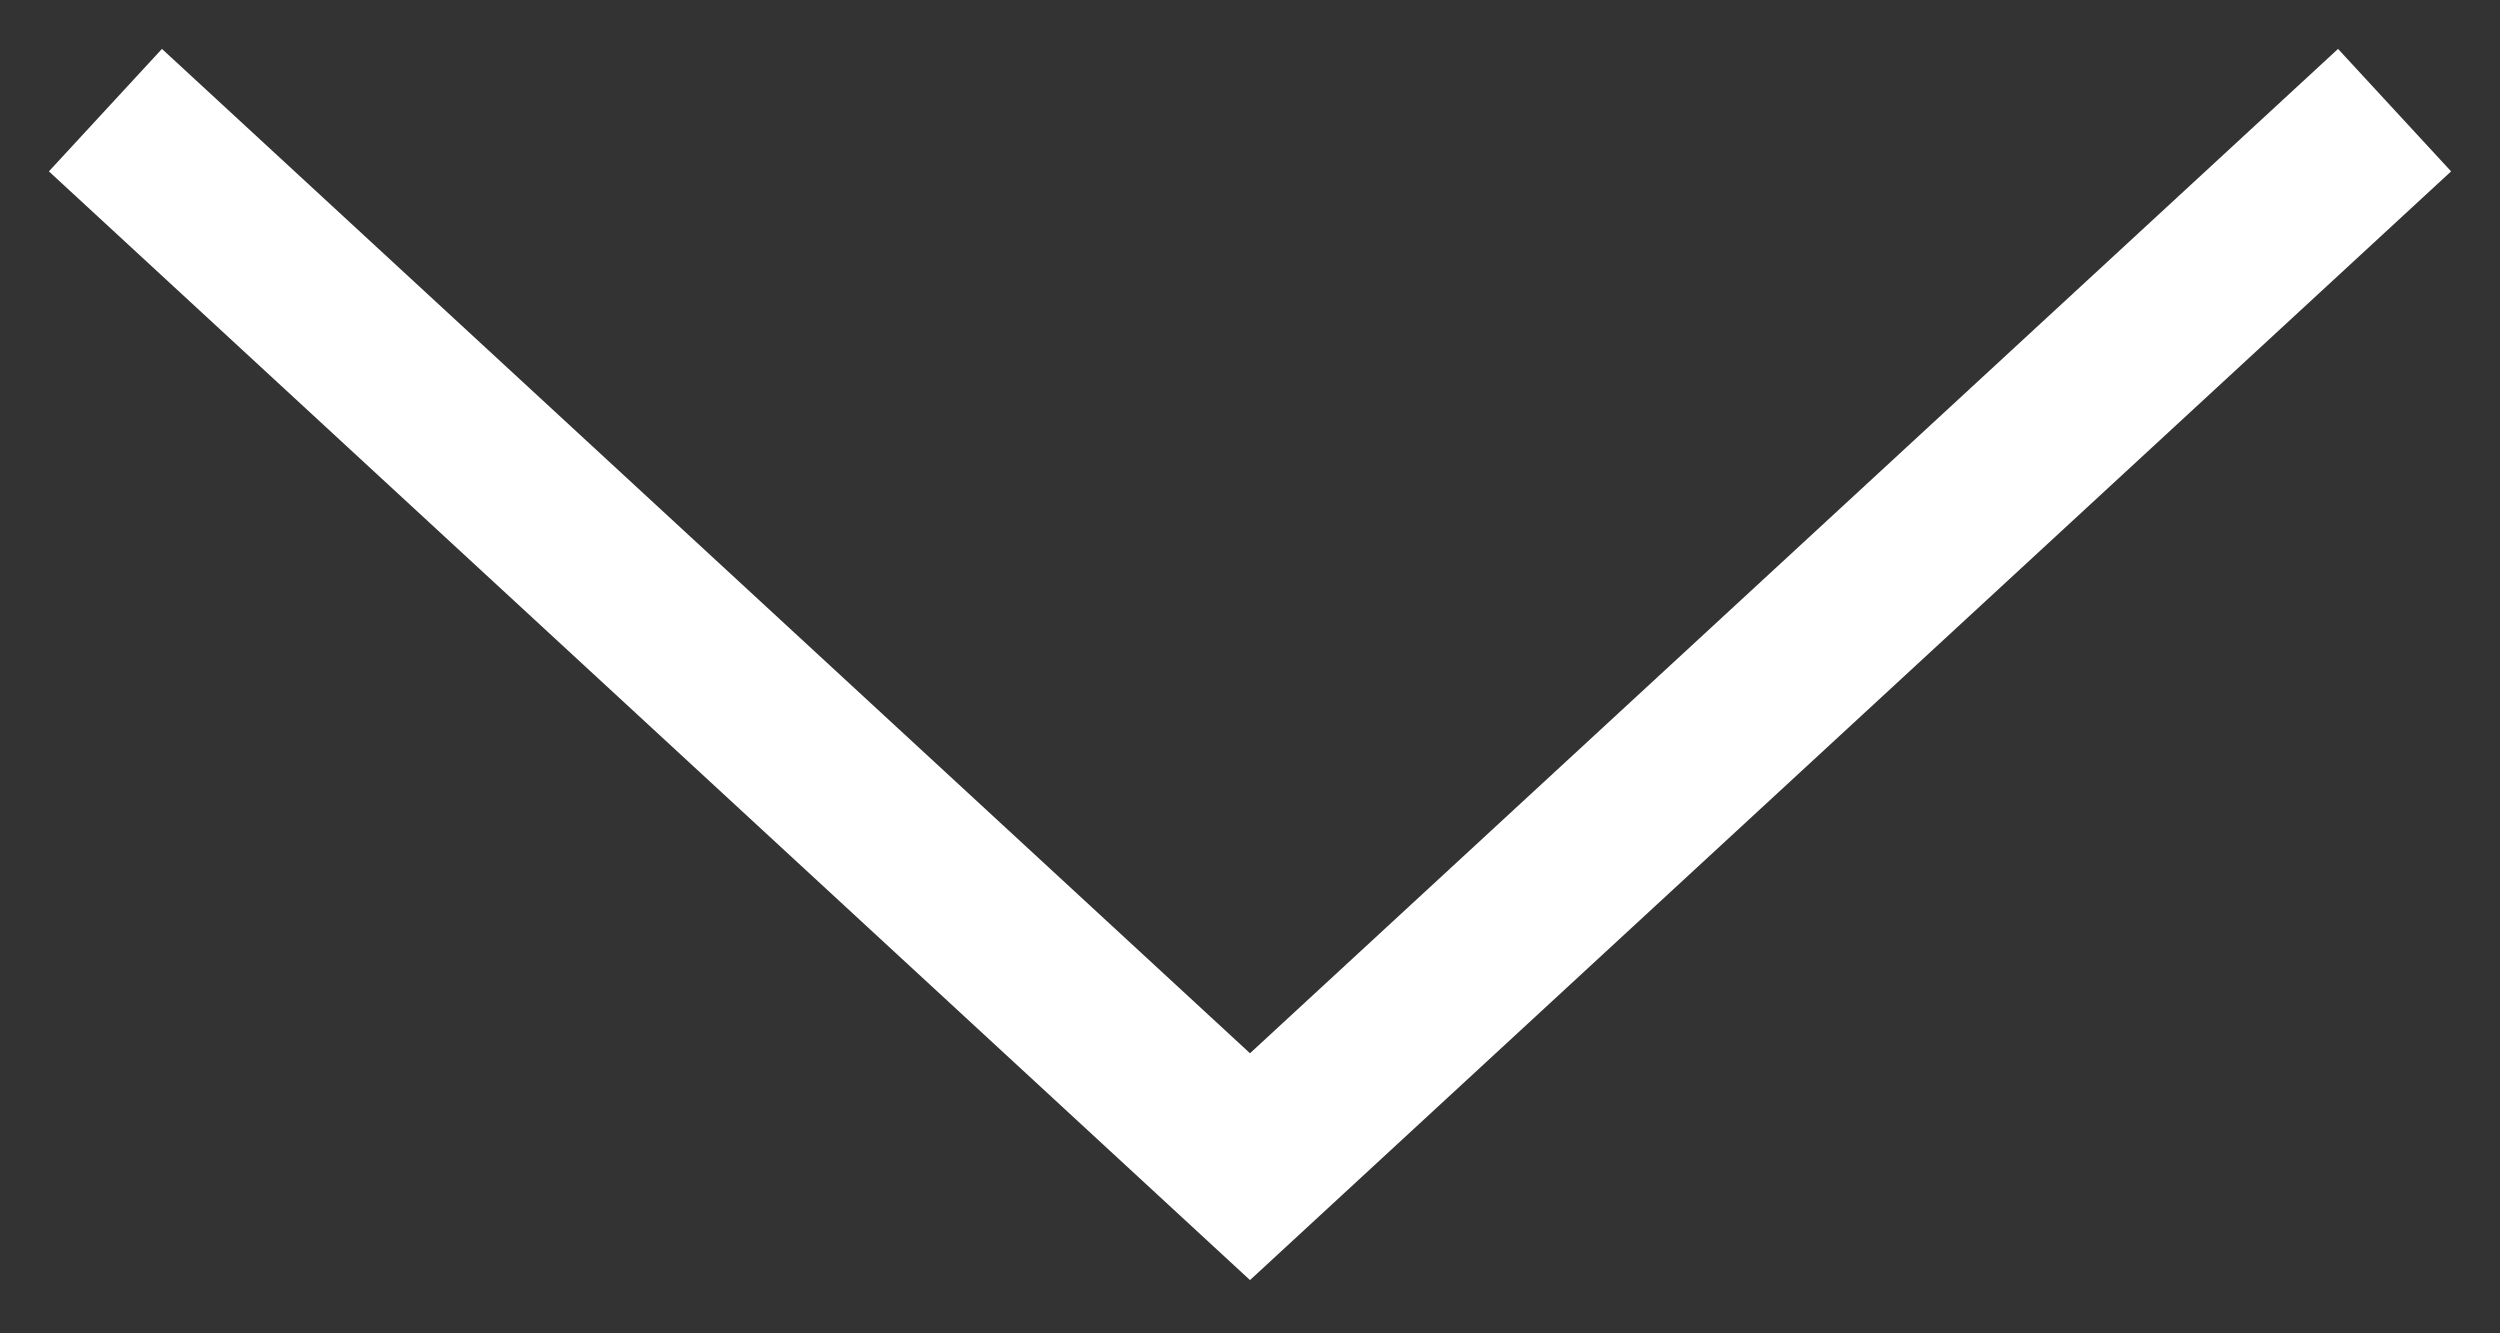 <svg width="15" height="8" fill="none" xmlns="http://www.w3.org/2000/svg"><rect width="100%" height="100%" fill="#333333" stroke="none"/><path d="m1 1 6.5 6L14 1" stroke="#fff" stroke-linecap="square"/></svg>